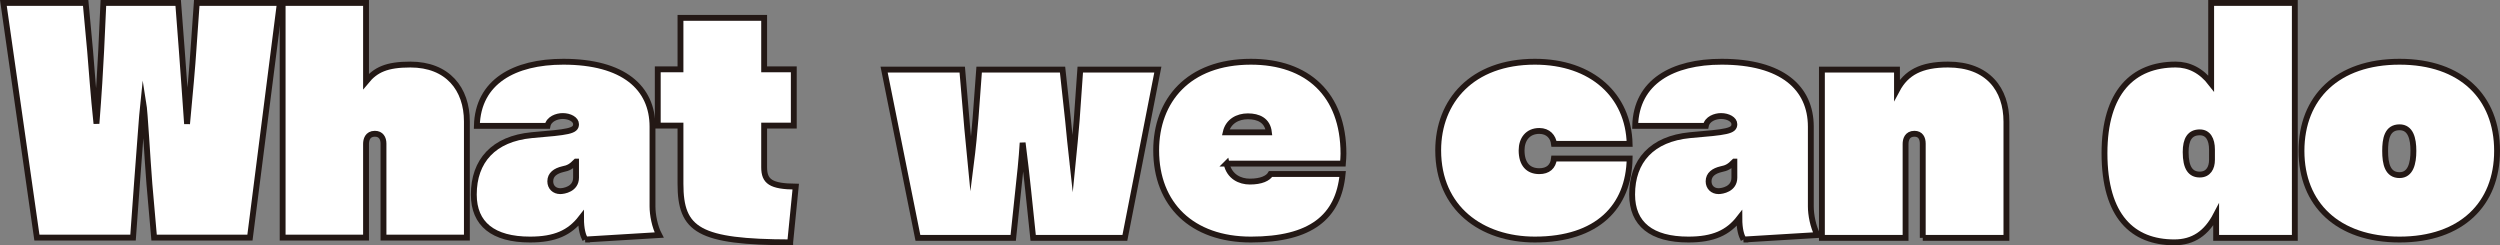 <?xml version="1.0" encoding="UTF-8"?><svg xmlns="http://www.w3.org/2000/svg" viewBox="0 0 426.559 41.853"><rect x="0" y="0" width="426.559" height="41.853" fill="#808080" stroke="none"/><g id="a"/><g id="b"><g id="c"><g><path d="M26.292,40.535l-.804-9.169c-.331-4.08-.756-12.192-1.04-13.921-.189,1.729-.756,9.745-1.087,13.969l-.662,9.121H6.296L.577,.5H14.616l.756,8.16c.236,2.688,.567,7.633,1.087,12.434,.378-4.801,.662-9.409,.803-12.434l.378-8.16h12.763l.615,8.064c.189,2.592,.567,7.681,.898,12.577,.473-4.944,.946-10.272,1.087-12.577l.567-8.064h14.181l-5.105,40.035H26.292Z" style="fill:#fff; stroke:#231815; stroke-miterlimit:10;"/><path d="M65.432,40.535V24.502c0-.912-.425-1.68-1.465-1.68-1.276,0-1.513,1.056-1.513,1.728v15.985h-14.229V.5h14.229V13.893c1.654-2.016,3.545-2.88,7.563-2.88,6.382,0,9.644,4.177,9.644,9.697v19.825h-14.229Z" style="fill:#fff; stroke:#231815; stroke-miterlimit:10;"/><path d="M99.846,40.871c-.378-.72-.709-1.728-.709-3.648-1.938,2.496-4.444,3.648-8.698,3.648-6.287,0-9.596-2.64-9.596-7.681,0-5.712,3.356-9.505,9.88-10.129,6.24-.528,7.563-.672,7.563-1.872,0-.816-1.087-1.392-2.269-1.392-.993,0-2.363,.479-2.6,1.68h-12.054c.189-7.536,6.382-10.944,14.749-10.944,10.258,0,15.221,4.416,15.221,11.088v13.586c0,1.439,.378,3.456,1.135,4.896l-12.622,.768Zm-1.56-13.297c-.804,.816-1.276,1.104-2.269,1.296-1.229,.288-2.127,.912-2.127,2.064,0,1.008,.709,1.68,1.702,1.68,.614,0,2.694-.336,2.694-2.304v-2.736Z" style="fill:#fff; stroke:#231815; stroke-miterlimit:10;"/><path d="M134.826,41.352c-15.6-.048-18.72-2.064-18.72-9.985v-9.937h-3.876V11.829h3.876V3.044h14.276V11.829h5.058v9.601h-5.058v7.104c0,2.448,1.135,3.265,5.389,3.312l-.945,9.505Z" style="fill:#fff; stroke:#231815; stroke-miterlimit:10;"/><path d="M176.282,40.583l-.851-8.112c-.189-1.969-.614-5.521-.945-8.113-.142,2.545-.52,6.097-.756,8.161l-.851,8.064h-16.261l-5.767-28.706h13.331l.709,8.305c.142,1.968,.52,5.424,.756,7.921,.331-2.593,.662-5.953,.804-7.921l.615-8.305h14.229l.945,8.688c.189,1.681,.473,5.089,.756,7.537,.236-2.4,.567-5.569,.709-7.537l.614-8.688h13.236l-5.625,28.706h-15.647Z" style="fill:#fff; stroke:#231815; stroke-miterlimit:10;"/><path d="M209.277,27.91c.473,2.256,2.316,3.072,3.971,3.072,1.985,0,3.12-.576,3.545-1.296h12.291c-.709,7.345-5.436,11.185-15.647,11.185-10.069,0-16.167-6-16.167-15.217,0-8.449,5.437-15.121,16.167-15.121,9.596,0,15.789,5.52,15.789,15.697,0,.527-.047,1.104-.095,1.68h-19.854Zm7.232-5.328c-.236-2.064-1.796-2.736-3.593-2.736-1.749,0-3.356,.864-3.782,2.736h7.375Z" style="fill:#fff; stroke:#231815; stroke-miterlimit:10;"/><path d="M265.15,24.55c-.142-1.2-.993-2.208-2.505-2.208-1.985,0-3.025,1.44-3.025,3.312,0,2.352,1.135,3.552,3.025,3.552,1.465,0,2.364-.768,2.505-2.16h12.905c-.142,8.209-5.483,13.825-16.167,13.825-9.076,0-16.498-5.328-16.498-15.217,0-8.401,5.767-15.121,16.498-15.121,9.785,0,15.978,5.808,16.167,14.017h-12.905Z" style="fill:#fff; stroke:#231815; stroke-miterlimit:10;"/><path d="M297.483,40.871c-.378-.72-.709-1.728-.709-3.648-1.938,2.496-4.444,3.648-8.698,3.648-6.287,0-9.596-2.64-9.596-7.681,0-5.712,3.356-9.505,9.88-10.129,6.24-.528,7.563-.672,7.563-1.872,0-.816-1.087-1.392-2.269-1.392-.993,0-2.363,.479-2.6,1.68h-12.054c.189-7.536,6.382-10.944,14.749-10.944,10.258,0,15.221,4.416,15.221,11.088v13.586c0,1.439,.378,3.456,1.135,4.896l-12.622,.768Zm-1.56-13.297c-.804,.816-1.276,1.104-2.269,1.296-1.229,.288-2.127,.912-2.127,2.064,0,1.008,.709,1.68,1.702,1.68,.614,0,2.694-.336,2.694-2.304v-2.736Z" style="fill:#fff; stroke:#231815; stroke-miterlimit:10;"/><path d="M328.067,40.583V24.502c0-.912-.378-1.68-1.418-1.68-1.276,0-1.513,1.056-1.513,1.728v16.033h-14.276V11.877h12.811v3.456c1.56-2.929,4.112-4.32,8.698-4.32,6.807,0,9.974,4.225,9.974,9.745v19.825h-14.276Z" style="fill:#fff; stroke:#231815; stroke-miterlimit:10;"/><path d="M378.126,40.583v-3.937c-1.655,3.169-3.924,4.705-7.138,4.705-7.091,0-11.913-4.417-11.913-15.218,0-10.417,4.869-15.121,12.149-15.121,2.269,0,4.349,1.008,6.051,3.216V.5h14.276V40.583h-13.425Zm-.709-15.073c0-1.728-.662-2.928-2.08-2.928-1.702,0-2.411,1.2-2.411,3.36,0,2.735,.851,3.84,2.411,3.84,1.465,0,2.08-1.152,2.08-2.496v-1.776Z" style="fill:#fff; stroke:#231815; stroke-miterlimit:10;"/><path d="M409.419,40.871c-10.589,0-16.734-6.049-16.734-15.121,0-9.121,6.145-15.217,16.734-15.217,10.541,0,16.64,6.048,16.64,15.217,0,9.072-6.098,15.121-16.64,15.121Zm2.364-15.121c0-2.112-.473-4.032-2.364-4.032-2.127,0-2.458,2.017-2.458,4.032,0,2.208,.425,4.129,2.458,4.129,1.891,0,2.364-2.017,2.364-4.129Z" style="fill:#fff; stroke:#231815; stroke-miterlimit:10;"/></g></g></g></svg>